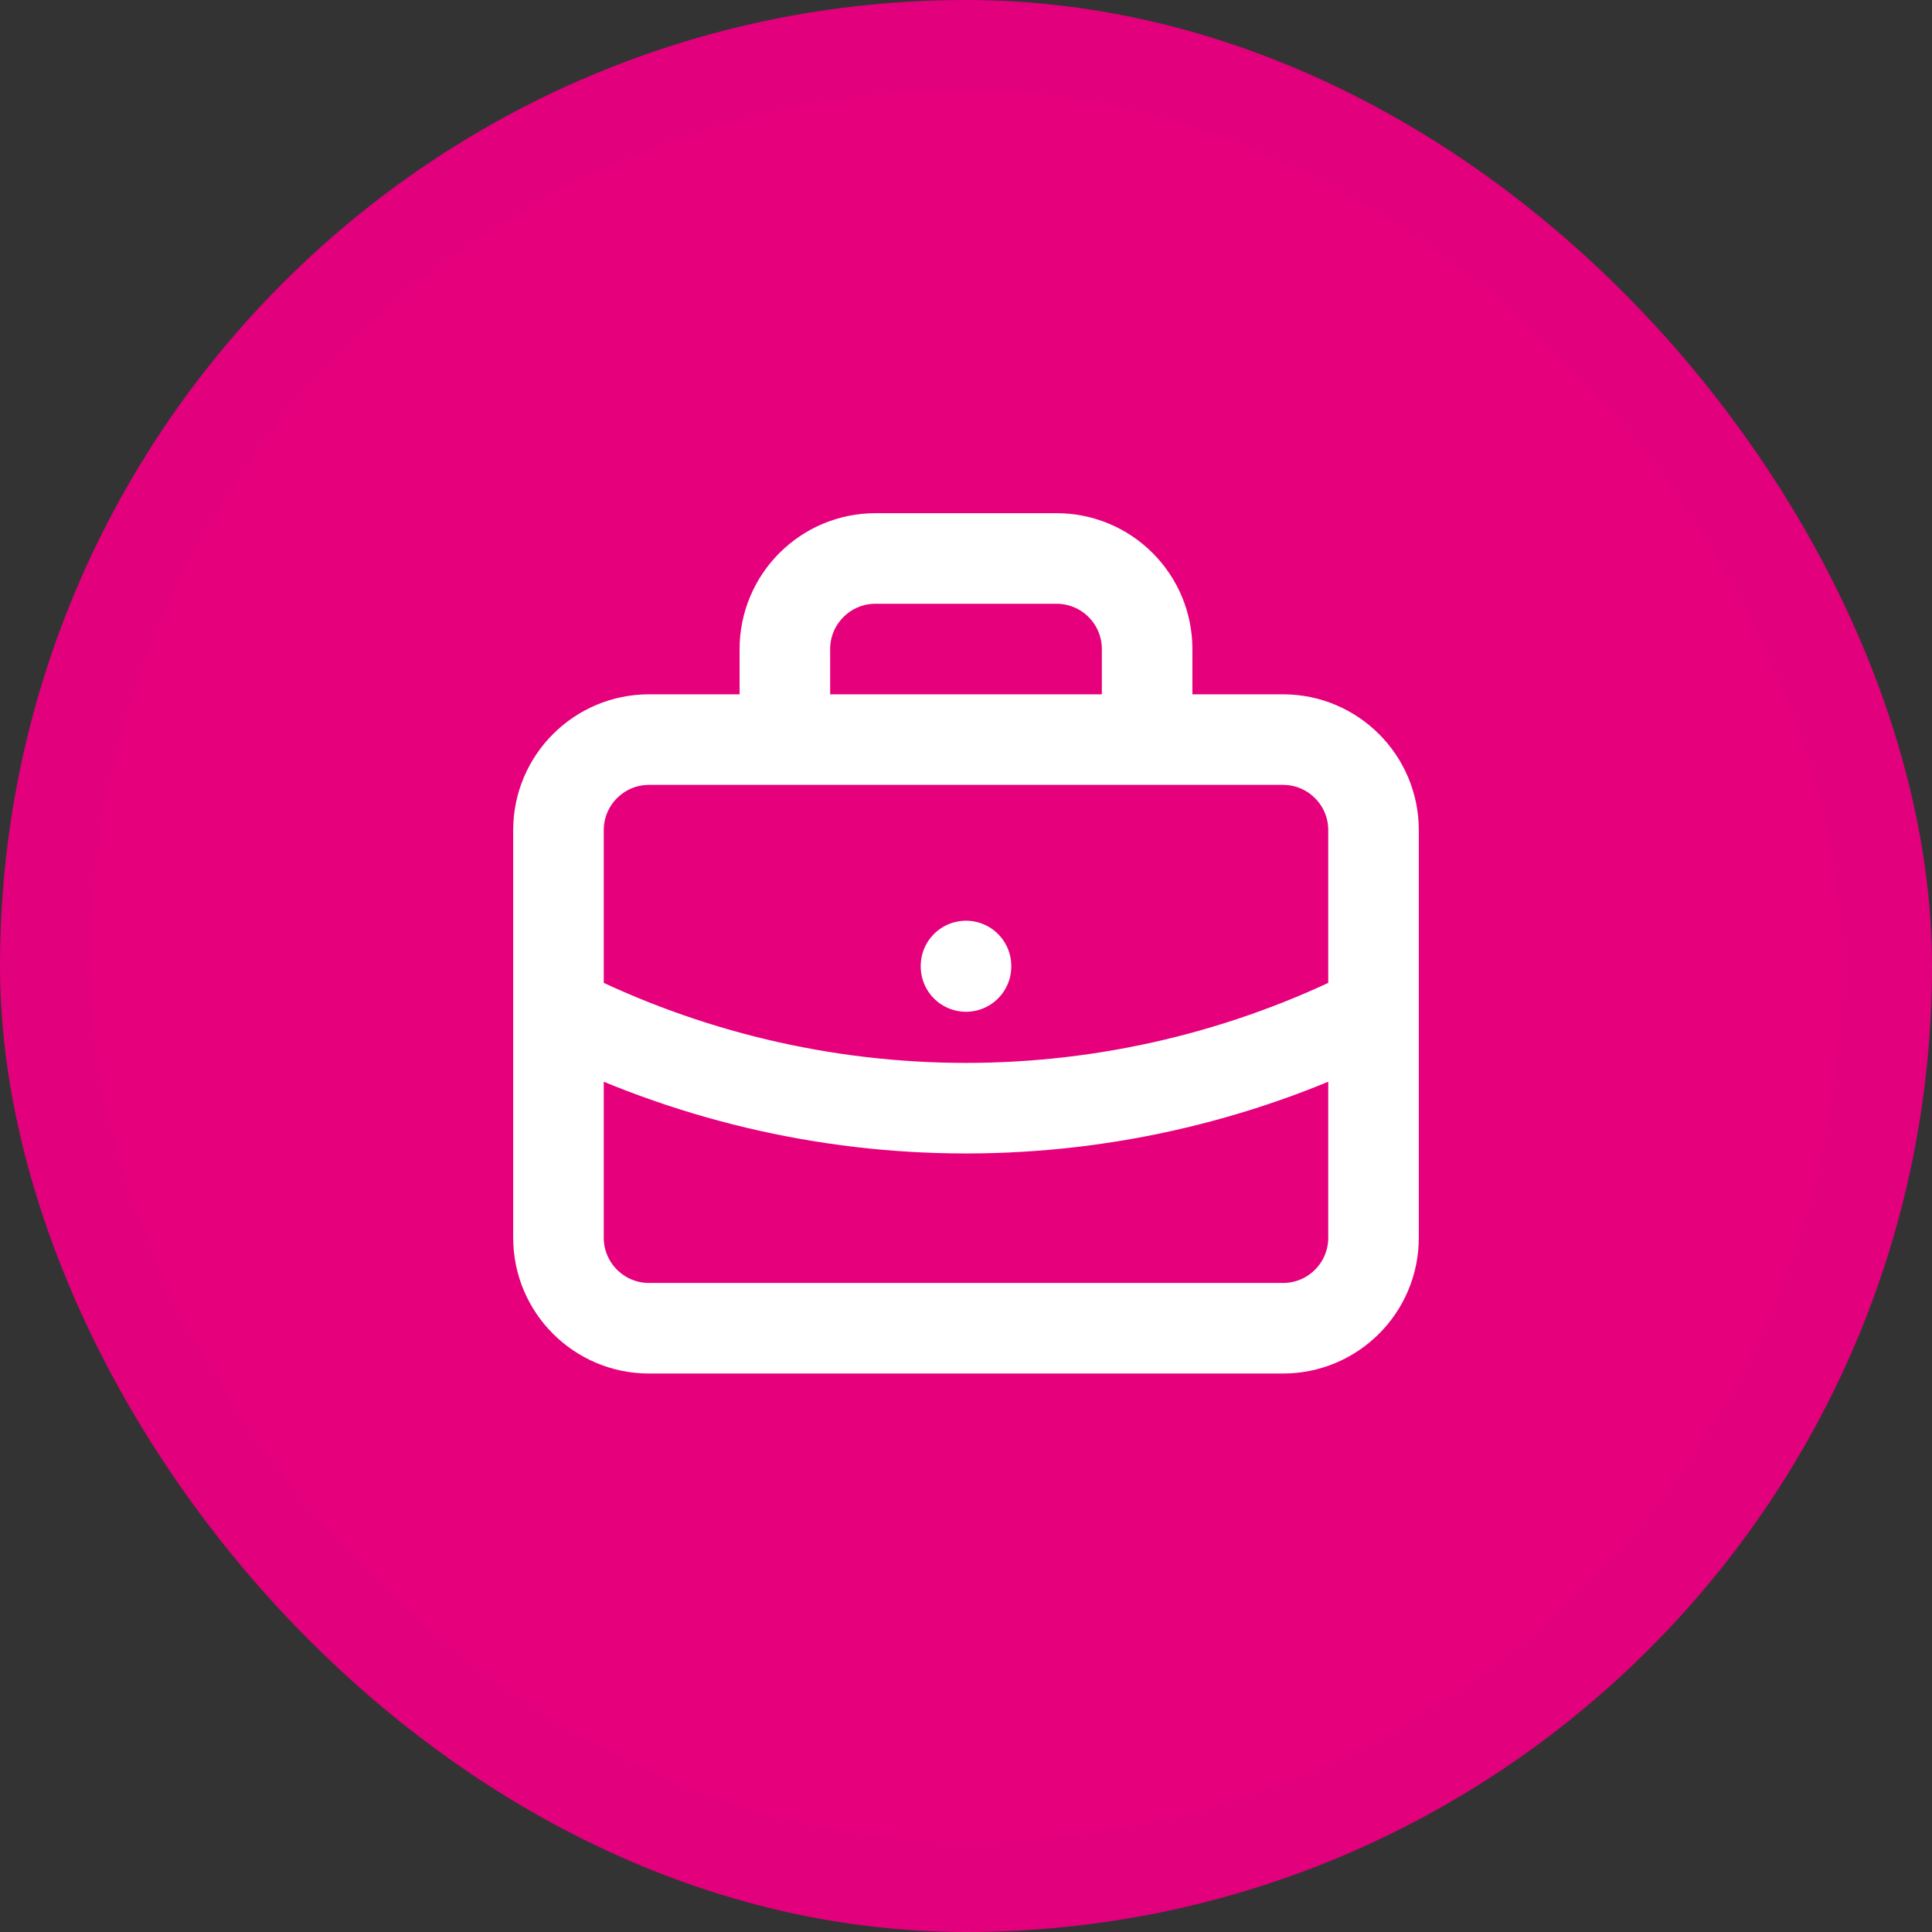 <svg width="32" height="32" viewBox="0 0 32 32" fill="none" xmlns="http://www.w3.org/2000/svg">
<rect x="0" y="0" width="32" height="32" fill="#333333" stroke="none"/>
<rect x="0.75" y="0.75" width="30.5" height="30.5" rx="15.25" fill="#E6007C"/>
<rect x="0.75" y="0.75" width="30.5" height="30.5" rx="15.25" stroke="#E2007C" stroke-width="1.5"/>
<path d="M13 12.25V10.75C13 10.352 13.158 9.971 13.44 9.69C13.721 9.408 14.102 9.25 14.5 9.25H17.5C17.898 9.25 18.28 9.408 18.561 9.69C18.842 9.971 19 10.352 19 10.75V12.25M16 16V16.008M9.25 16.75C11.344 17.805 13.656 18.355 16 18.355C18.345 18.355 20.657 17.805 22.75 16.75M10.75 12.25H21.25C22.079 12.25 22.75 12.922 22.75 13.75V20.5C22.75 21.329 22.079 22 21.25 22H10.75C9.922 22 9.25 21.329 9.25 20.5V13.75C9.25 12.922 9.922 12.25 10.75 12.25Z" stroke="white" stroke-width="1.5" stroke-linecap="round" stroke-linejoin="round"/>
</svg>
